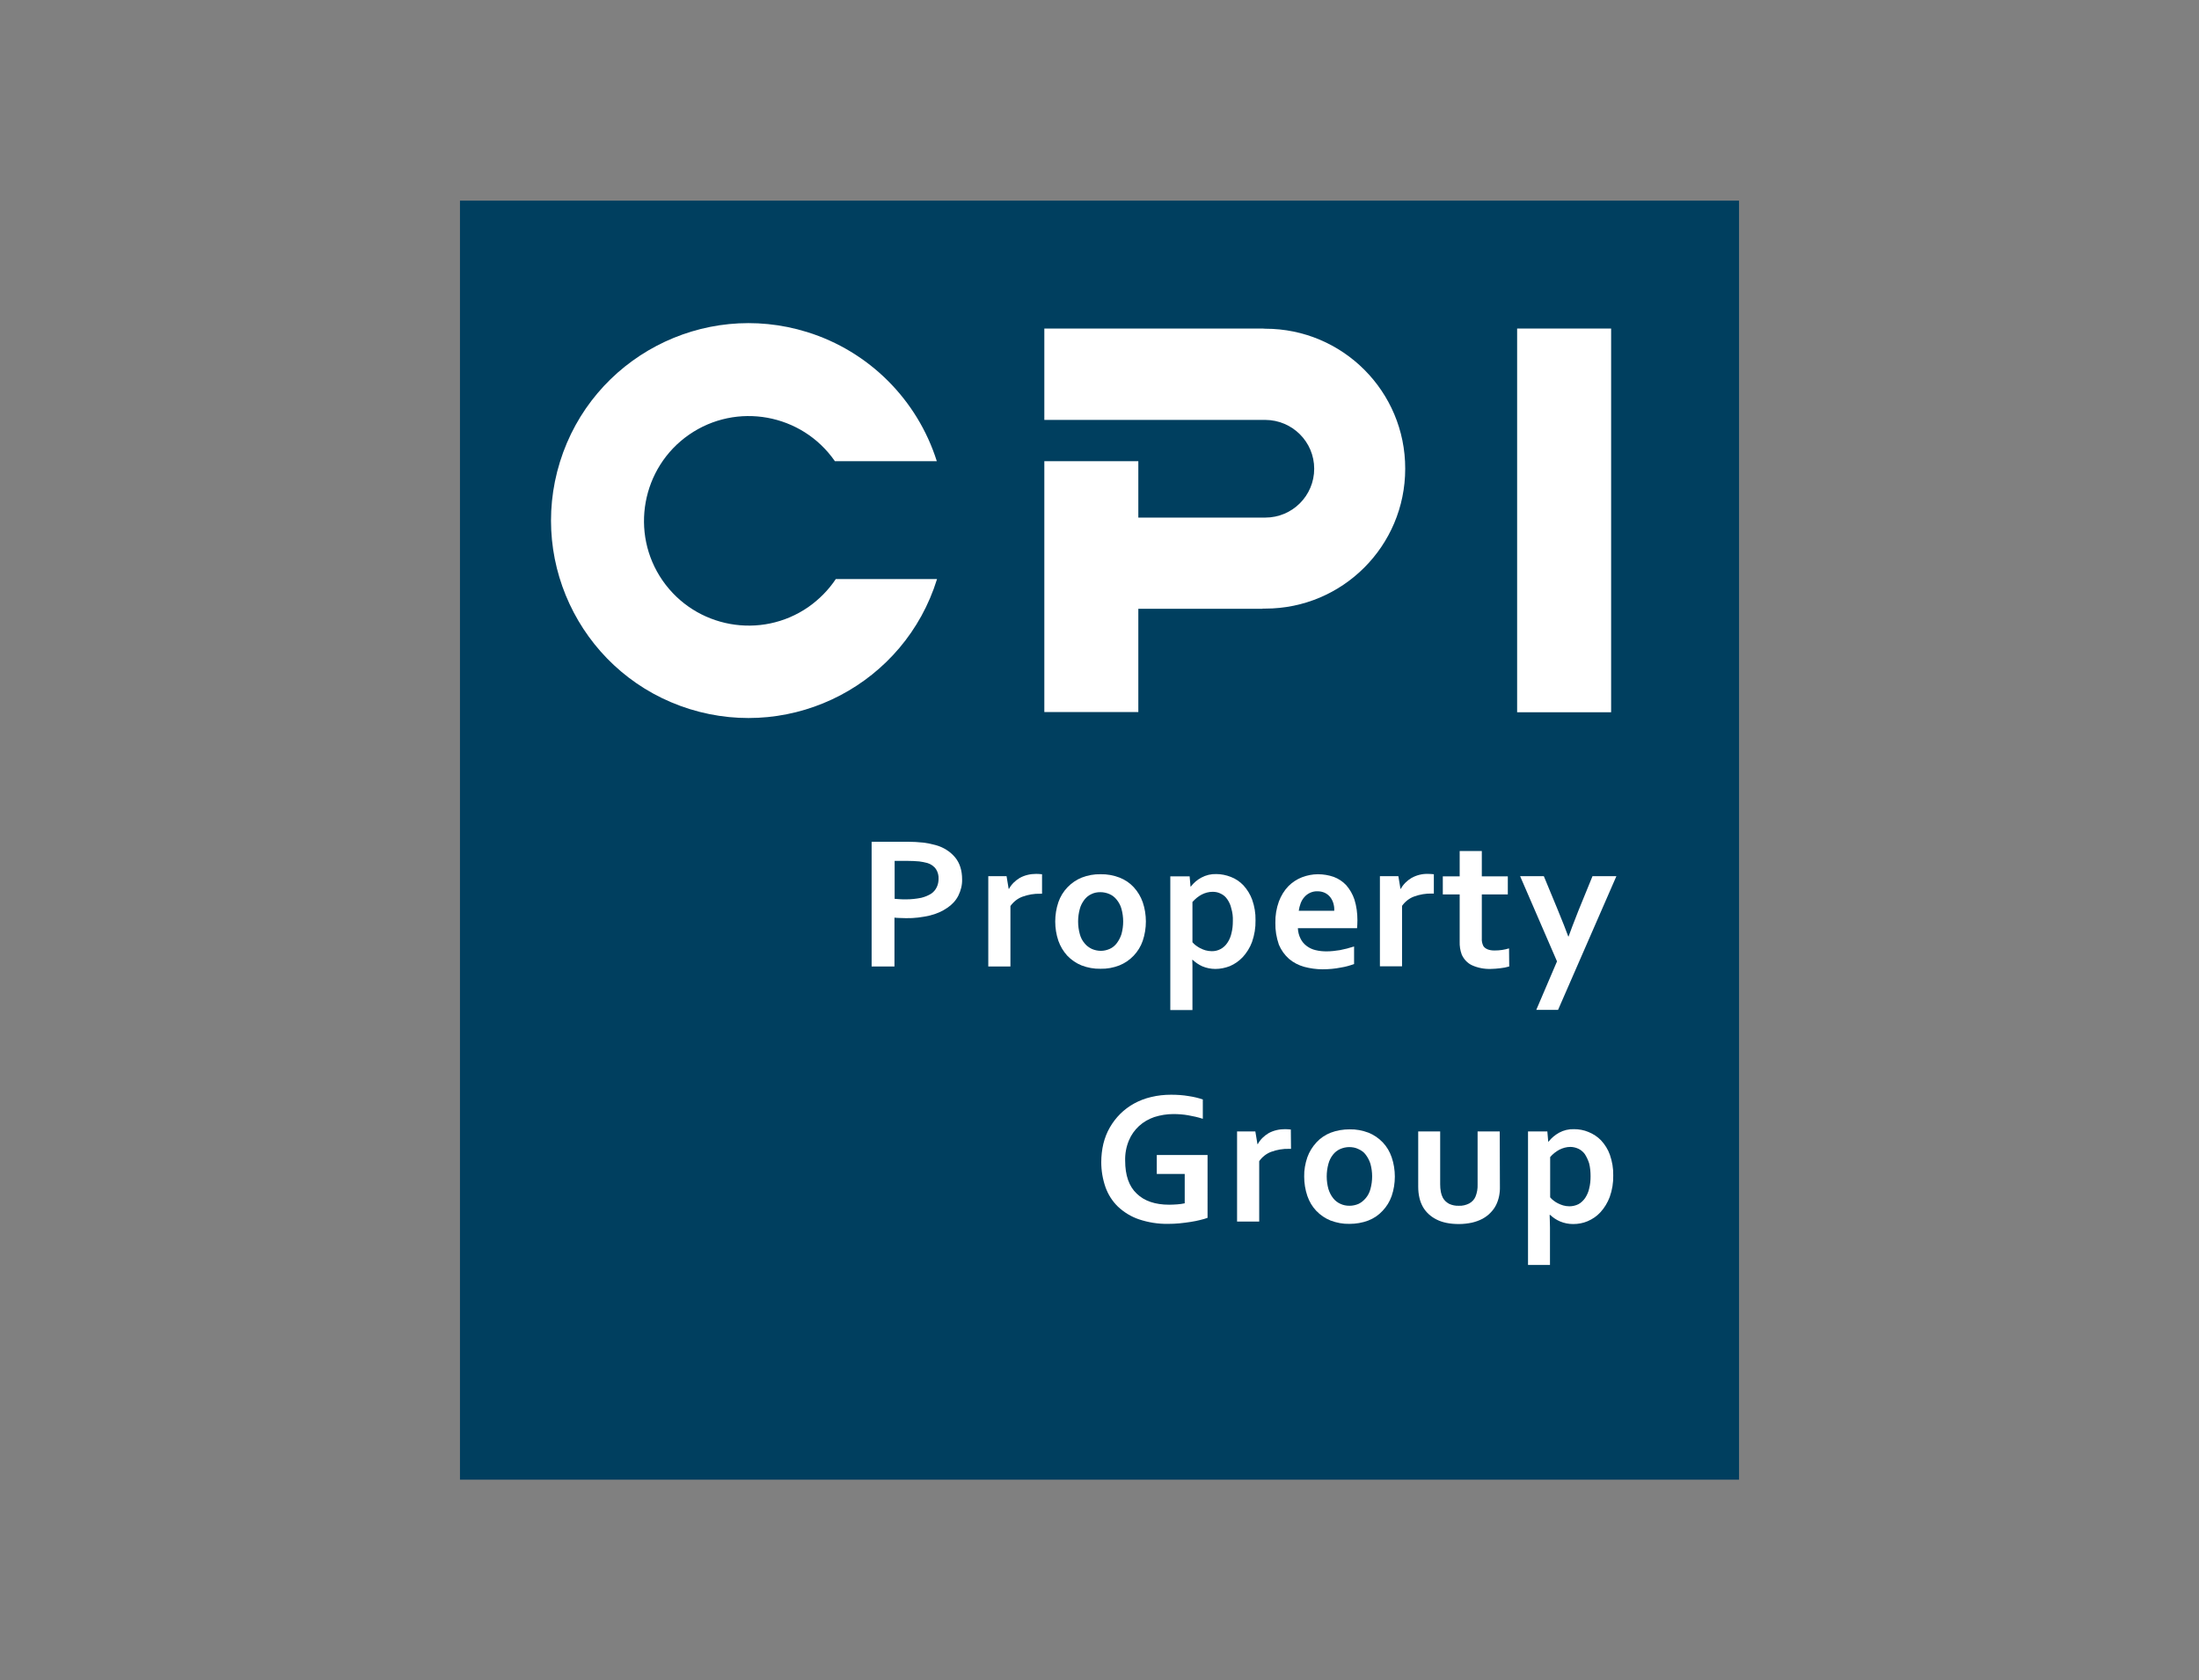 <?xml version="1.0" encoding="UTF-8"?>
<!-- Generator: Adobe Illustrator 26.0.3, SVG Export Plug-In . SVG Version: 6.00 Build 0)  -->
<svg xmlns="http://www.w3.org/2000/svg" xmlns:xlink="http://www.w3.org/1999/xlink" version="1.0" id="Layer_1" x="0px" y="0px" viewBox="0 0 1251.6 956.4" style="enable-background:new 0 0 1251.6 956.4;" xml:space="preserve">
<rect x="0" y="0" width="1251.6" height="956.4" fill="#808080" stroke="none"/>
<style type="text/css">
	.st0{fill:#003F5F;}
	.st1{fill:#FFFFFF;}
</style>
<rect x="261.8" y="114.2" class="st0" width="728" height="728"></rect>
<rect x="863.5" y="187" class="st1" width="53.5" height="218.4"></rect>
<path class="st1" d="M594.4,405.4V262.5h53.5v32.1h72.3c15.3,0,27.8-12.4,27.8-27.8c0-15.3-12.4-27.7-27.8-27.8H594.4v-52h124.2  l1.6,0.1c44,0,79.7,35.7,79.6,79.7c0,44-35.7,79.6-79.6,79.6h-1.6v0.1h-70.7v58.8H594.4z"></path>
<path class="st1" d="M533.3,329.7c-18.4,59.2-81.4,92.3-140.7,73.9c-59.2-18.4-92.3-81.4-73.9-140.7c18.4-59.2,81.4-92.3,140.7-73.9  c35.1,10.9,62.7,38.4,73.8,73.5h-58c-18.8-27.1-56-33.8-83-15.1s-33.8,56-15.1,83c18.8,27.1,56,33.8,83,15.1  c6.1-4.3,11.4-9.6,15.6-15.9H533.3z"></path>
<path class="st1" d="M886.8,574.8h-12.4l11.8-27.6l-21-48.5h13.5l7.7,18.6c2.9,7.1,5,12.3,6.2,15.7h0.2c0.9-2.6,2.8-7.6,5.6-14.7  l8-19.6H920L886.8,574.8z"></path>
<path class="st1" d="M859,550.1c-1.7,0.5-3.3,0.8-5.1,1c-1.8,0.2-3.7,0.4-5.5,0.4c-3.6,0.1-7.3-0.6-10.6-2.1c-2.6-1.2-4.6-3.4-5.8-6  c-0.9-2.4-1.3-5-1.2-7.6v-26.7h-9.6v-10.3h9.6v-14.4h12.6v14.4h14.8v10.3h-14.8v25c-0.1,1.5,0.2,3,0.9,4.4c1.1,1.6,3.2,2.5,6.3,2.5  c1.5,0,2.9-0.1,4.3-0.3c1.3-0.2,2.7-0.5,4-0.9L859,550.1z"></path>
<path class="st1" d="M853.7,675.4c0.1,3.6-0.6,7.3-2.2,10.5c-0.8,1.6-1.9,3.1-3.2,4.4c-1.3,1.4-2.9,2.5-4.5,3.4  c-1.9,1-3.9,1.7-6,2.2c-2.4,0.5-4.9,0.8-7.4,0.8c-5.2,0-9.5-0.9-12.8-2.6c-3.2-1.6-5.9-4-7.7-7.1c-0.9-1.6-1.6-3.4-2-5.2  c-0.5-2.1-0.7-4.2-0.7-6.4V644h12.5V674c0,1.5,0.1,3,0.4,4.5c0.2,1.1,0.6,2.2,1.1,3.2c0.8,1.5,2.1,2.7,3.6,3.5  c1.7,0.8,3.7,1.2,5.6,1.1c2,0.1,4-0.4,5.8-1.3c1.6-0.9,2.9-2.2,3.6-3.9c0.9-2.2,1.3-4.6,1.2-7V644h12.6L853.7,675.4z"></path>
<path class="st1" d="M785.5,498.7h10.4l1.2,7.2h0.2c1.4-2.6,3.6-4.7,6.1-6.2c2.9-1.6,6.1-2.4,9.4-2.3c1.1,0,2.2,0.1,3.3,0.2v11H815  c-3.5-0.1-6.9,0.5-10.2,1.7c-2.7,1-5.1,2.9-6.8,5.3v34.4h-12.6V498.7z"></path>
<path class="st1" d="M792.1,680.7c1.2-3.5,1.8-7.3,1.8-11c0-3.7-0.6-7.5-1.8-11c-1.1-3.2-2.8-6.1-5.1-8.5c-2.3-2.4-5.1-4.3-8.1-5.5  c-3.5-1.3-7.1-2-10.8-1.9c-3.6,0-7.3,0.6-10.7,1.9c-3.1,1.2-5.9,3.1-8.1,5.5c-2.3,2.5-4.1,5.4-5.2,8.5c-1.2,3.5-1.9,7.3-1.8,11  c0,3.7,0.6,7.5,1.8,11c1.1,3.2,2.8,6.1,5.1,8.5c2.3,2.4,5.1,4.3,8.1,5.5c3.5,1.3,7.1,2,10.8,1.9c3.6,0,7.3-0.6,10.7-1.9  c3.1-1.2,5.9-3.1,8.1-5.5C789.2,686.8,791,683.9,792.1,680.7 M777.3,657.2c1.2,1.6,2.1,3.3,2.7,5.2c1.3,4.7,1.3,9.7,0,14.4  c-0.5,1.9-1.4,3.7-2.7,5.2c-1.1,1.3-2.4,2.4-4,3.2c-1.6,0.7-3.4,1.1-5.2,1.1c-1.8,0-3.5-0.3-5.2-1.1c-1.6-0.7-3-1.8-4.1-3.2  c-1.2-1.5-2.1-3.3-2.7-5.2c-1.3-4.7-1.3-9.7,0-14.4c0.5-1.9,1.4-3.7,2.6-5.2c1.1-1.4,2.5-2.5,4.1-3.2c1.6-0.7,3.4-1.1,5.1-1.1  c1.8,0,3.6,0.3,5.2,1.1C774.9,654.8,776.3,655.8,777.3,657.2"></path>
<path class="st1" d="M734.8,653.9h-1.1c-3.5-0.1-6.9,0.5-10.2,1.7c-2.7,1-5.1,2.9-6.8,5.3v34.4h-12.6V644h10.4l1.2,7.2h0.2  c1.4-2.6,3.6-4.7,6.1-6.2c2.9-1.6,6.1-2.3,9.4-2.3c1.1,0,2.2,0.1,3.3,0.2L734.8,653.9z"></path>
<path class="st1" d="M684.3,550c2.4,1,4.9,1.5,7.5,1.5c2.8,0,5.6-0.6,8.2-1.6c2.8-1.2,5.2-2.9,7.3-5.1c2.3-2.5,4.1-5.4,5.3-8.6  c1.4-4,2.1-8.2,2-12.4c0.1-4-0.6-8-1.9-11.7c-1.1-3-2.8-5.8-5-8.2c-2-2.1-4.5-3.8-7.2-4.8c-2.6-1-5.4-1.6-8.2-1.6  c-3-0.1-5.9,0.6-8.5,2c-2.3,1.2-4.4,3-6,5.1h-0.2l-0.5-5.8h-11v76.1h12.6v-21.4c0-1.5,0-2.9,0-4.2c0-1.3-0.1-2.3-0.1-3h0.2  C680.4,547.8,682.3,549.1,684.3,550 M701.7,524.2c0,2.4-0.2,4.7-0.8,7c-0.4,1.9-1.2,3.8-2.3,5.4c-2,3.1-5.4,4.9-9,4.8  c-1.2,0-2.3-0.2-3.5-0.5c-1-0.3-2-0.7-3-1.2c-0.9-0.5-1.7-1-2.5-1.6c-0.7-0.5-1.3-1.1-1.9-1.8v-22.9c1.5-1.7,3.3-3.2,5.2-4.2  c1.9-1,4.1-1.6,6.3-1.6c1.6,0,3.2,0.3,4.7,1.1c1.5,0.7,2.7,1.8,3.6,3.1c1.1,1.6,1.9,3.3,2.3,5.2  C701.5,519.3,701.8,521.8,701.7,524.2"></path>
<path class="st1" d="M687.2,693.2c-1.1,0.4-2.4,0.8-4.1,1.2c-1.6,0.4-3.5,0.8-5.5,1.1c-2,0.3-4.1,0.6-6.3,0.8  c-2.1,0.2-4.3,0.3-6.4,0.3c-5.7,0.1-11.3-0.8-16.7-2.6c-4.4-1.5-8.5-4-11.9-7.2c-3.2-3.1-5.6-6.9-7.1-11.1  c-1.6-4.6-2.4-9.4-2.4-14.2c0-3.5,0.4-7.1,1.2-10.5c0.8-3.2,2-6.4,3.7-9.3c1.6-2.8,3.6-5.4,5.9-7.7c2.3-2.3,5-4.3,7.9-5.9  c3.1-1.7,6.3-2.9,9.7-3.7c3.7-0.9,7.5-1.3,11.3-1.3c3.4,0,6.8,0.2,10.2,0.8c2.7,0.4,5.3,1,7.9,1.9v11c-2.7-0.9-5.5-1.5-8.3-2  c-2.8-0.5-5.7-0.7-8.5-0.7c-3.7,0-7.3,0.6-10.8,1.7c-3.2,1.1-6.2,2.8-8.7,5.1c-2.5,2.3-4.5,5.1-5.8,8.3c-1.5,3.6-2.2,7.5-2.1,11.4  c0,8.4,2.2,14.7,6.6,18.8c4.3,4.2,10.5,6.3,18.5,6.3c1.5,0,3.1-0.1,4.6-0.2c1.4-0.1,2.8-0.3,4.2-0.6v-16.7h-15.9v-10.8h28.9V693.2z"></path>
<path class="st1" d="M593.1,508.7h-1c-3.5-0.1-6.9,0.5-10.2,1.7c-2.7,1-5.1,2.9-6.8,5.3v34.4h-12.6v-51.4h10.4l1.2,7.2h0.2  c1.4-2.6,3.6-4.7,6.1-6.2c2.9-1.6,6.1-2.3,9.4-2.3c1.1,0,2.2,0.1,3.3,0.2V508.7z"></path>
<path class="st1" d="M545.5,509.7c1.4-2.9,2.2-6,2.1-9.2c0-5-1.3-9.2-3.9-12.4c-2.9-3.5-6.8-5.9-11.2-7.1c-2.2-0.6-4.5-1.1-6.9-1.4  c-3-0.3-6-0.5-9-0.5h-20.5v71h13v-27.8c1,0.1,2,0.2,3.2,0.2c1.1,0,2.3,0.1,3.4,0.1c4.6,0.1,9.1-0.5,13.5-1.5c3.6-0.9,7-2.3,10-4.4  C541.9,514.9,544.1,512.5,545.5,509.7 M527.8,491.2c2,0.6,3.8,1.8,5,3.6c1,1.6,1.5,3.5,1.4,5.4c0,1.6-0.3,3.2-1,4.7  c-0.7,1.5-1.8,2.8-3.1,3.7c-1.7,1.1-3.7,1.9-5.7,2.4c-2.9,0.6-5.8,0.9-8.8,0.9c-1.2,0-2.4,0-3.6-0.1c-1.2-0.1-2.1-0.1-2.8-0.2V490  h7.3c2.2,0,4.5,0.1,6.7,0.3C524.7,490.5,526.3,490.8,527.8,491.2"></path>
<path class="st1" d="M758.9,514.1c-0.4-1.3-1-2.5-1.8-3.5c-0.8-1-1.8-1.8-3-2.4c-1.3-0.6-2.7-0.9-4.2-0.9c-2.8-0.1-5.6,1.1-7.5,3.3  c-0.9,1-1.6,2.2-2.1,3.5c-0.5,1.4-0.9,2.8-1.1,4.3h20.2C759.5,516.9,759.3,515.5,758.9,514.1 M725.9,525.3c-0.1-4.2,0.6-8.3,2-12.2  c1.2-3.2,3-6.2,5.4-8.7c2.2-2.2,4.9-4,7.8-5.1c2.9-1.1,6-1.7,9-1.7c3.1,0,6.1,0.5,9,1.5c2.7,1,5.1,2.6,7.1,4.7  c2.1,2.4,3.7,5.2,4.7,8.2c1.2,3.8,1.7,7.8,1.7,11.8c0,1.8-0.1,3.3-0.2,4.5h-33.7c0.1,2.1,0.6,4.2,1.6,6.1c0.8,1.6,2,3,3.5,4.1  c1.5,1.1,3.2,1.9,5,2.3c2,0.5,4.1,0.7,6.2,0.7c2.6,0,5.1-0.3,7.6-0.7c2.7-0.5,5.4-1.2,8.1-2.1v10c-2.4,0.9-4.9,1.6-7.5,2  c-3.4,0.7-6.9,1-10.5,1c-3.5,0-7-0.5-10.4-1.4c-3.2-0.9-6.1-2.4-8.6-4.5c-2.5-2.2-4.5-5-5.8-8.1  C726.5,533.6,725.8,529.5,725.9,525.3"></path>
<path class="st1" d="M631.6,540.1c1.6-0.7,2.9-1.8,4-3.2c1.2-1.6,2.1-3.3,2.7-5.2c1.3-4.7,1.3-9.7,0-14.4c-0.5-1.9-1.5-3.7-2.7-5.2  c-1.1-1.4-2.5-2.5-4.1-3.2c-1.6-0.7-3.4-1.1-5.2-1.1c-1.8,0-3.5,0.3-5.1,1.1c-1.6,0.7-2.9,1.8-4,3.2c-1.2,1.6-2.1,3.3-2.6,5.2  c-1.3,4.7-1.3,9.7,0,14.4c0.5,1.9,1.4,3.7,2.7,5.2c1.1,1.4,2.5,2.4,4.1,3.2c1.6,0.7,3.4,1.1,5.2,1.1  C628.3,541.2,630,540.8,631.6,540.1 M607.5,544c-2.3-2.5-4-5.4-5.1-8.5c-1.2-3.5-1.8-7.3-1.8-11c0-3.7,0.6-7.5,1.8-11  c1.1-3.2,2.9-6.1,5.2-8.5c2.3-2.4,5.1-4.3,8.1-5.5c3.4-1.3,7-2,10.7-1.9c3.7-0.1,7.4,0.6,10.8,1.9c3.1,1.2,5.9,3.1,8.1,5.5  c2.3,2.5,4,5.4,5.1,8.5c1.2,3.5,1.8,7.3,1.8,11c0,3.7-0.6,7.5-1.8,11c-1.1,3.2-2.9,6.1-5.2,8.5c-2.3,2.4-5.1,4.3-8.1,5.5  c-3.4,1.3-7,2-10.7,1.9c-3.7,0.1-7.4-0.6-10.8-1.9C612.6,548.3,609.8,546.4,607.5,544"></path>
<path class="st1" d="M902.1,657c-0.9-1.3-2.2-2.4-3.6-3.1c-1.5-0.7-3.1-1.1-4.7-1.1c-2.2,0-4.3,0.6-6.3,1.6c-2,1.1-3.8,2.5-5.2,4.2  v22.9c0.6,0.7,1.2,1.3,1.9,1.8c0.8,0.6,1.6,1.2,2.5,1.6c1,0.5,2,0.9,3,1.2c1.1,0.3,2.3,0.5,3.5,0.5c1.8,0,3.6-0.4,5.2-1.2  c1.5-0.8,2.8-2.1,3.8-3.5c1.1-1.7,1.9-3.5,2.3-5.4c0.6-2.3,0.8-4.6,0.8-7c0-2.4-0.2-4.9-0.8-7.3C903.9,660.3,903.1,658.6,902.1,657   M916.2,681.3c-1.2,3.2-3,6.2-5.3,8.7c-2,2.2-4.5,3.9-7.3,5.1c-2.6,1.1-5.4,1.6-8.2,1.6c-2.6,0-5.1-0.5-7.5-1.5  c-2.1-0.9-4-2.2-5.6-3.7H882c0,0.7,0.1,1.7,0.1,3s0.1,2.7,0.1,4.2V720h-12.5v-76h11l0.5,5.8h0.2c1.6-2.1,3.7-3.8,6-5.1  c2.6-1.4,5.5-2.1,8.5-2c2.8,0,5.6,0.5,8.2,1.6c2.7,1.1,5.2,2.7,7.2,4.8c2.2,2.4,3.9,5.1,5,8.2c1.3,3.8,2,7.7,1.9,11.7  C918.3,673.2,917.6,677.4,916.2,681.3"></path>
</svg>
